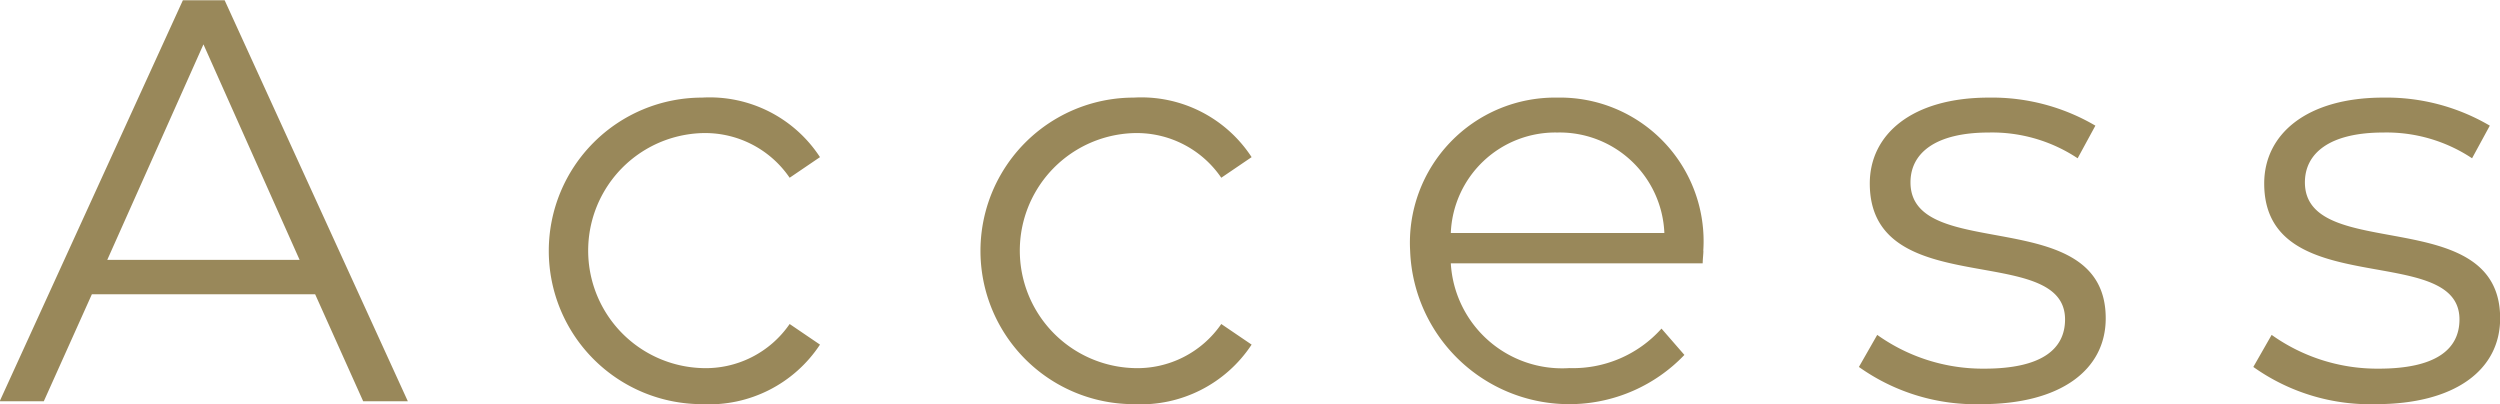 <svg xmlns="http://www.w3.org/2000/svg" width="87.343" height="14.13" viewBox="0 0 87.343 14.13">
  <defs>
    <style>
      .cls-1 {
        fill: #99885a;
        fill-rule: evenodd;
      }
    </style>
  </defs>
  <path id="text05.svg" class="cls-1" d="M768.877,4997.64h1.56l-6.4-14.01h-1.46l-6.4,14.01h1.541l1.68-3.74h7.8Zm-8.942-4.94,3.361-7.53,3.36,7.53h-6.721Zm20.781,5.04a4.638,4.638,0,0,0,4.12-2.08l-1.06-.72a3.558,3.558,0,0,1-3.06,1.54,4.107,4.107,0,0,1,0-8.21,3.576,3.576,0,0,1,3.06,1.56l1.06-.72a4.6,4.6,0,0,0-4.12-2.08A5.355,5.355,0,1,0,780.716,4997.74Zm15.08,0a4.638,4.638,0,0,0,4.12-2.08l-1.06-.72a3.558,3.558,0,0,1-3.06,1.54,4.107,4.107,0,0,1,0-8.21,3.576,3.576,0,0,1,3.06,1.56l1.06-.72a4.6,4.6,0,0,0-4.12-2.08A5.355,5.355,0,1,0,795.8,4997.74Zm19.9-5.36a5.017,5.017,0,0,0-5.1-5.35,5.07,5.07,0,0,0-5.142,5.35,5.563,5.563,0,0,0,9.582,3.64l-0.8-.92a4.147,4.147,0,0,1-3.22,1.38,3.894,3.894,0,0,1-4.141-3.66h8.8C815.677,4992.66,815.7,4992.5,815.7,4992.38Zm-5.1-4.13a3.661,3.661,0,0,1,3.74,3.51h-7.461A3.656,3.656,0,0,1,810.6,4988.25Zm14.819,9.49c2.741,0,4.341-1.18,4.341-3,0-4.05-6.821-1.9-6.821-4.75,0-1,.84-1.74,2.74-1.74a5.393,5.393,0,0,1,3.1.9l0.62-1.14a7.13,7.13,0,0,0-3.721-.98c-2.68,0-4.161,1.28-4.161,3,0,4.17,6.822,2.01,6.822,4.75,0,1.04-.82,1.72-2.821,1.72a6.36,6.36,0,0,1-3.741-1.18l-0.64,1.12A7.031,7.031,0,0,0,825.415,4997.74Zm13.78,0c2.741,0,4.341-1.18,4.341-3,0-4.05-6.821-1.9-6.821-4.75,0-1,.84-1.74,2.74-1.74a5.393,5.393,0,0,1,3.1.9l0.62-1.14a7.13,7.13,0,0,0-3.721-.98c-2.68,0-4.161,1.28-4.161,3,0,4.17,6.822,2.01,6.822,4.75,0,1.04-.82,1.72-2.821,1.72a6.36,6.36,0,0,1-3.741-1.18l-0.64,1.12A7.034,7.034,0,0,0,839.2,4997.74Z" transform="translate(-756.188 -4983.62)"/>
</svg>
